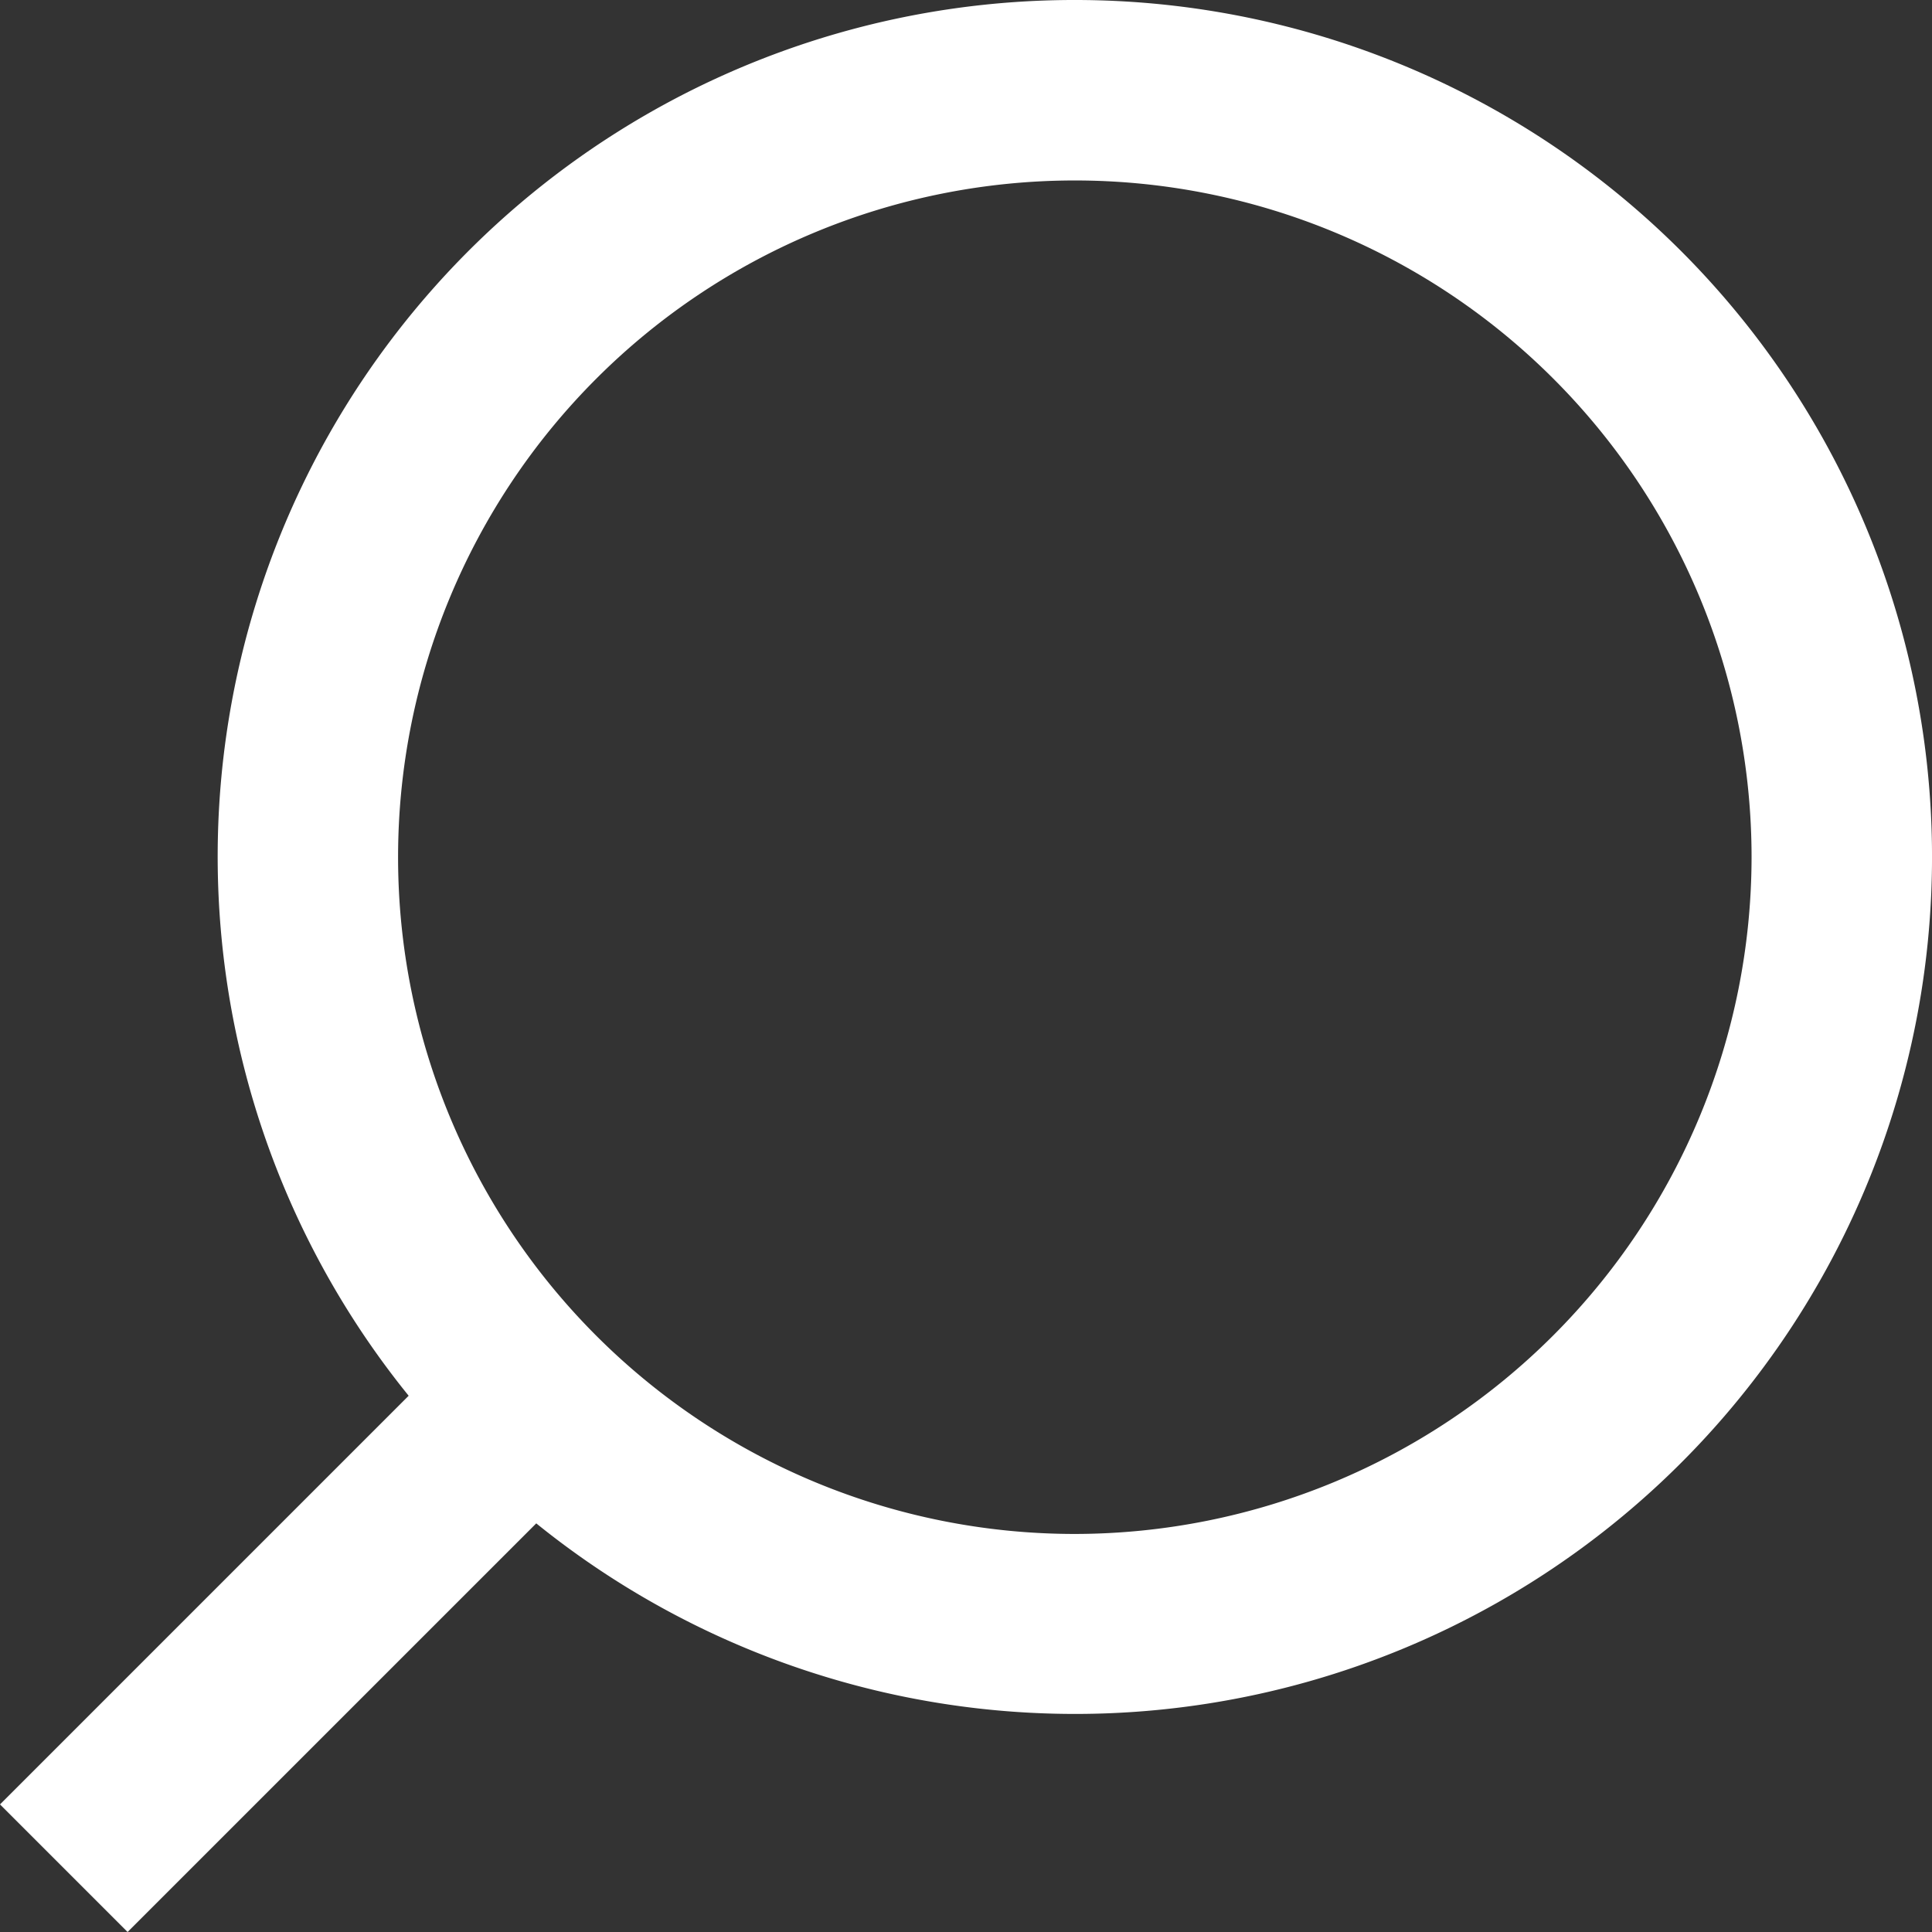 <svg xmlns="http://www.w3.org/2000/svg" width="64.234" height="64.234" viewBox="0 0 64.234 64.234">
  <rect x="0" y="0" width="64.234" height="64.234" fill="#333333" stroke="none"/>
  <title>Risorsa 1</title>
  <path d="M35.735,0A28.479,28.479,0,0,0,13.587,46.405L0,59.992l4.242,4.242L17.829,50.648A28.492,28.492,0,1,0,35.735,0Zm0,51a22.5,22.5,0,1,1,22.5-22.5A22.524,22.524,0,0,1,35.735,51Z" fill="#fff"/>
</svg>
